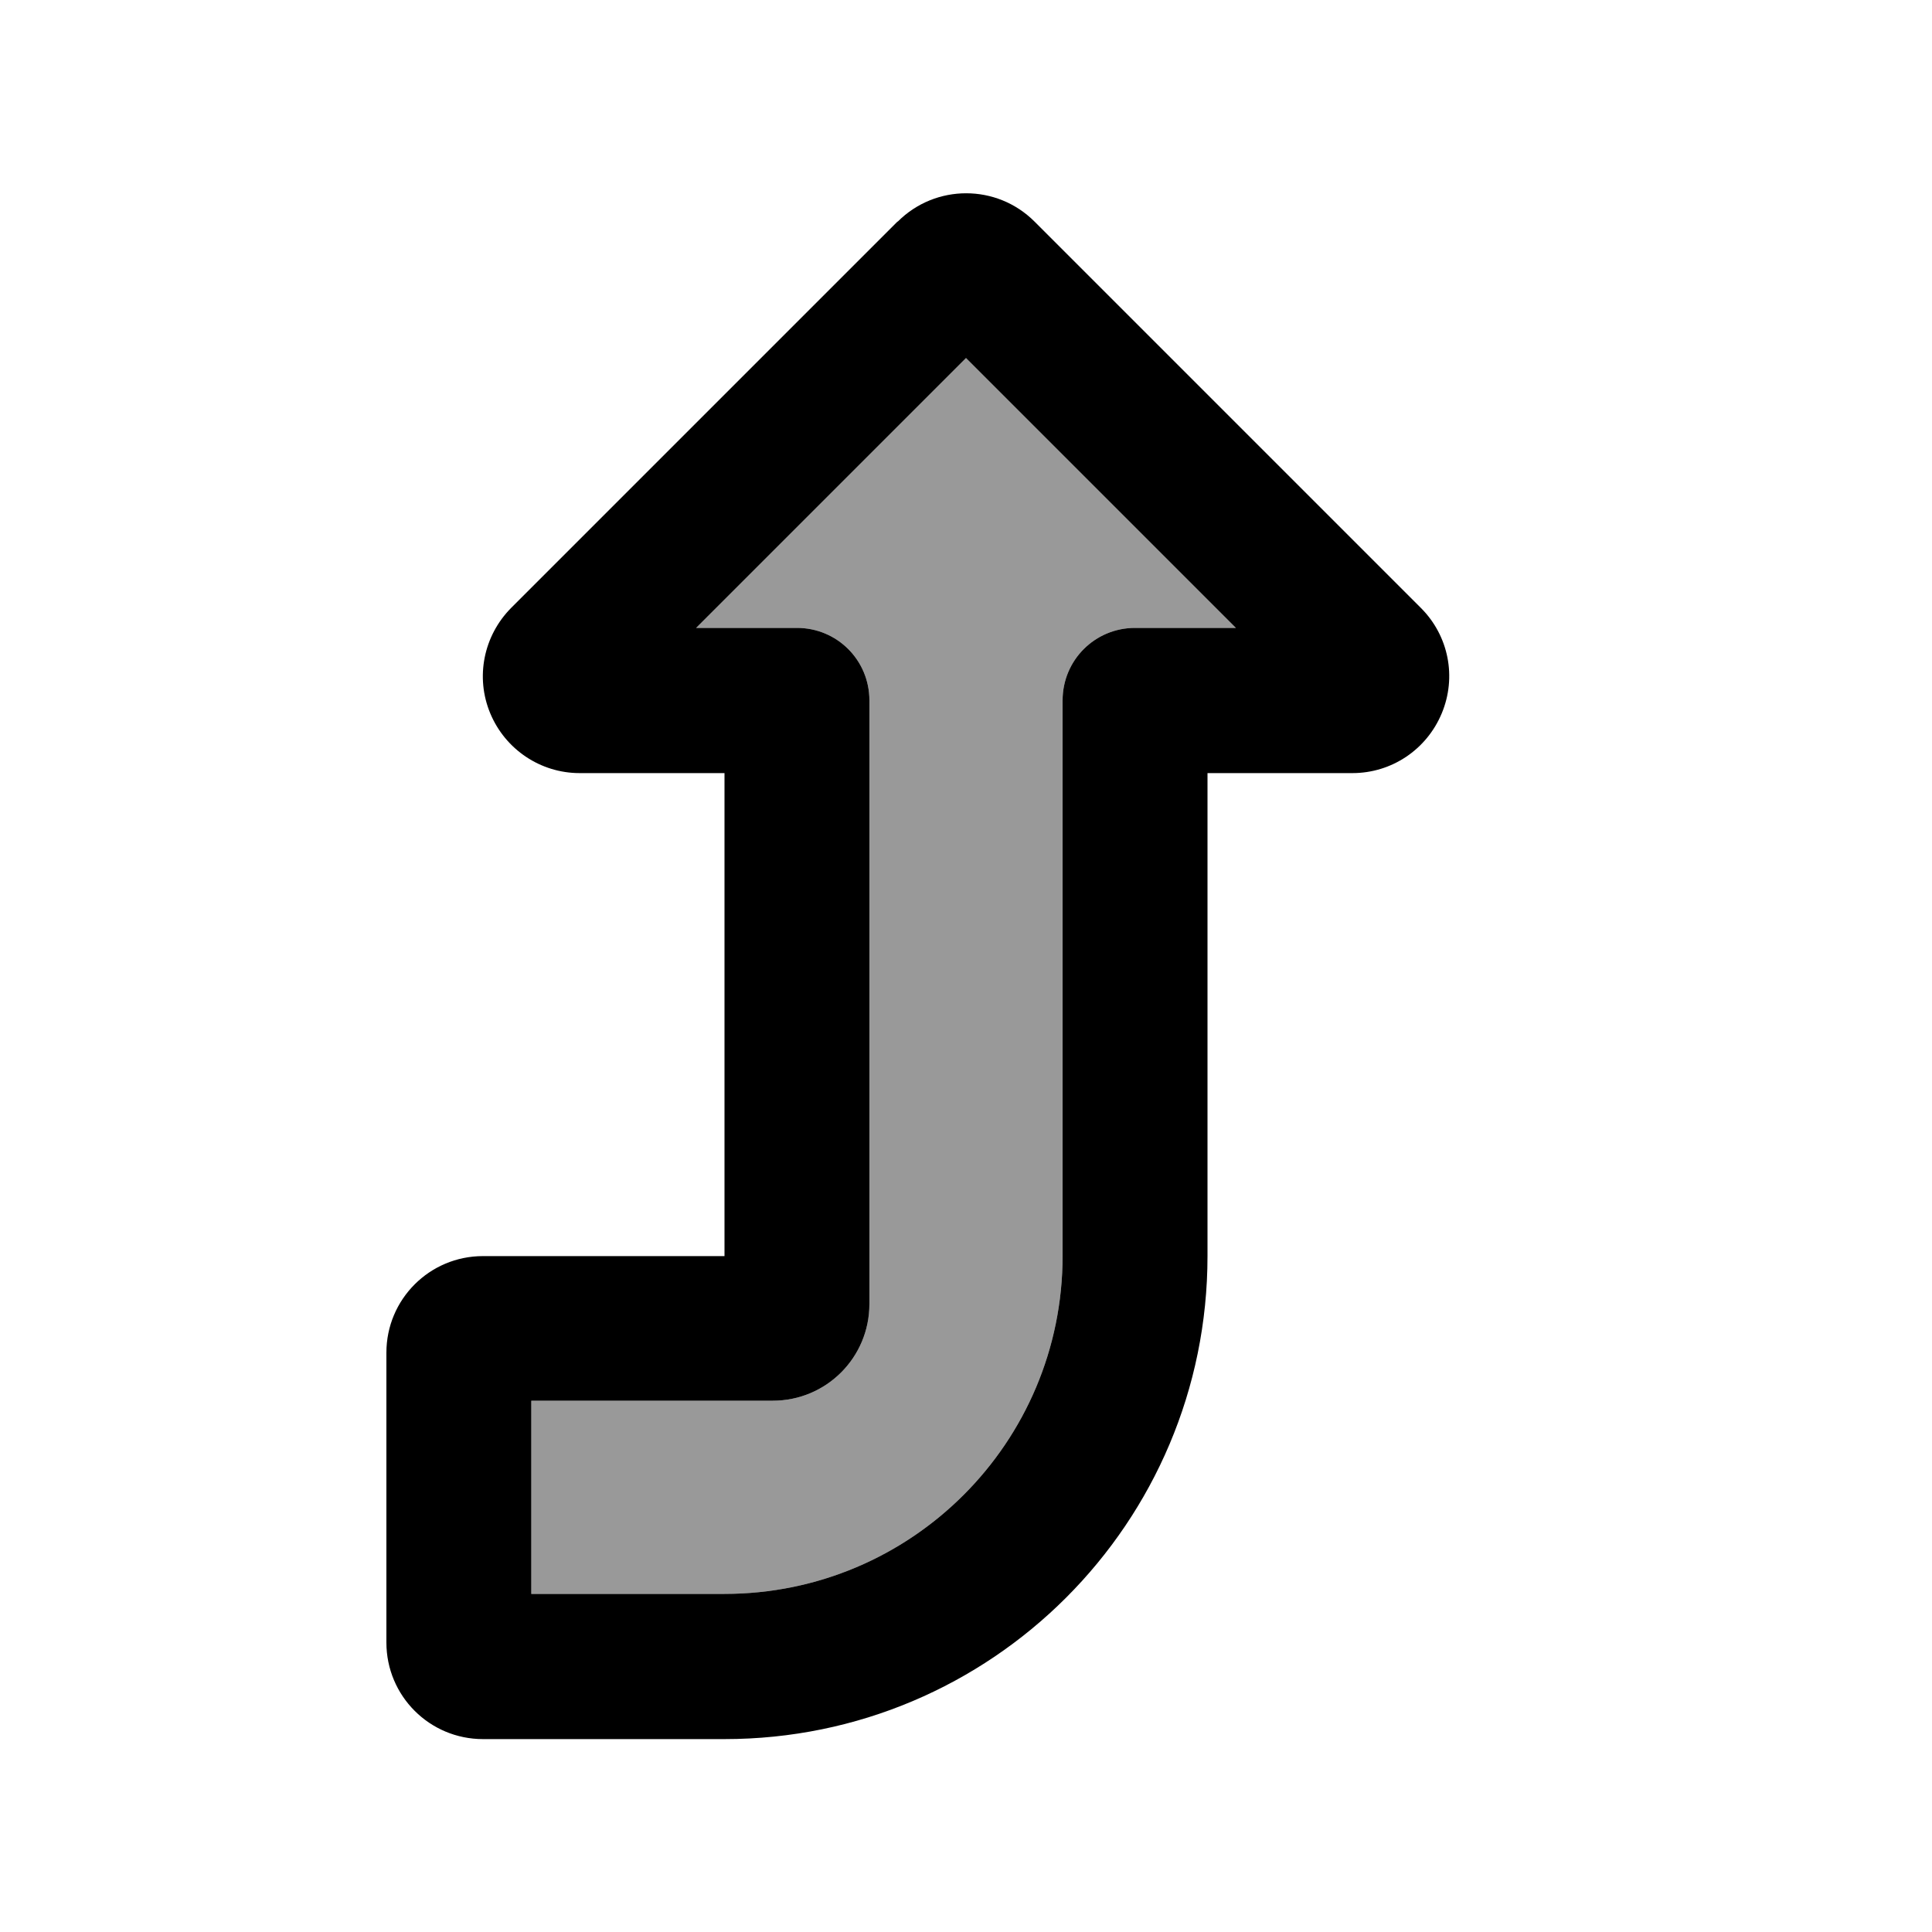 <svg xmlns="http://www.w3.org/2000/svg" viewBox="0 0 640 640"><!--! Font Awesome Pro 7.1.0 by @fontawesome - https://fontawesome.com License - https://fontawesome.com/license (Commercial License) Copyright 2025 Fonticons, Inc. --><path opacity=".4" fill="currentColor" d="M176 464L176 528L240 528C301.9 528 352 477.9 352 416L352 232C352 218.7 362.7 208 376 208L409.4 208L320 118.6L230.6 208L264 208C277.3 208 288 218.7 288 232L288 432C288 449.7 273.7 464 256 464L176 464z"/><path fill="currentColor" d="M320 118.6L230.6 208L264 208C277.3 208 288 218.7 288 232L288 432C288 449.7 273.7 464 256 464L176 464L176 528L240 528C301.9 528 352 477.9 352 416L352 232C352 218.7 362.7 208 376 208L409.4 208L320 118.6zM297.4 73.4C309.9 60.9 330.2 60.9 342.7 73.4L470.7 201.4C479.9 210.6 482.6 224.3 477.6 236.3L477.6 236.3C472.6 248.3 461 256.1 448 256.1L400 256.1L400 416.1C400 504.5 328.4 576.1 240 576.1L160 576.1C142.3 576.1 128 561.8 128 544.1L128 448.1C128 430.4 142.3 416.1 160 416.1L240 416.1L240 256.1L192 256.1C179.1 256.1 167.4 248.3 162.4 236.3L162.4 236.3C157.4 224.3 160.2 210.6 169.3 201.4L297.3 73.4L297.3 73.4z"/></svg>